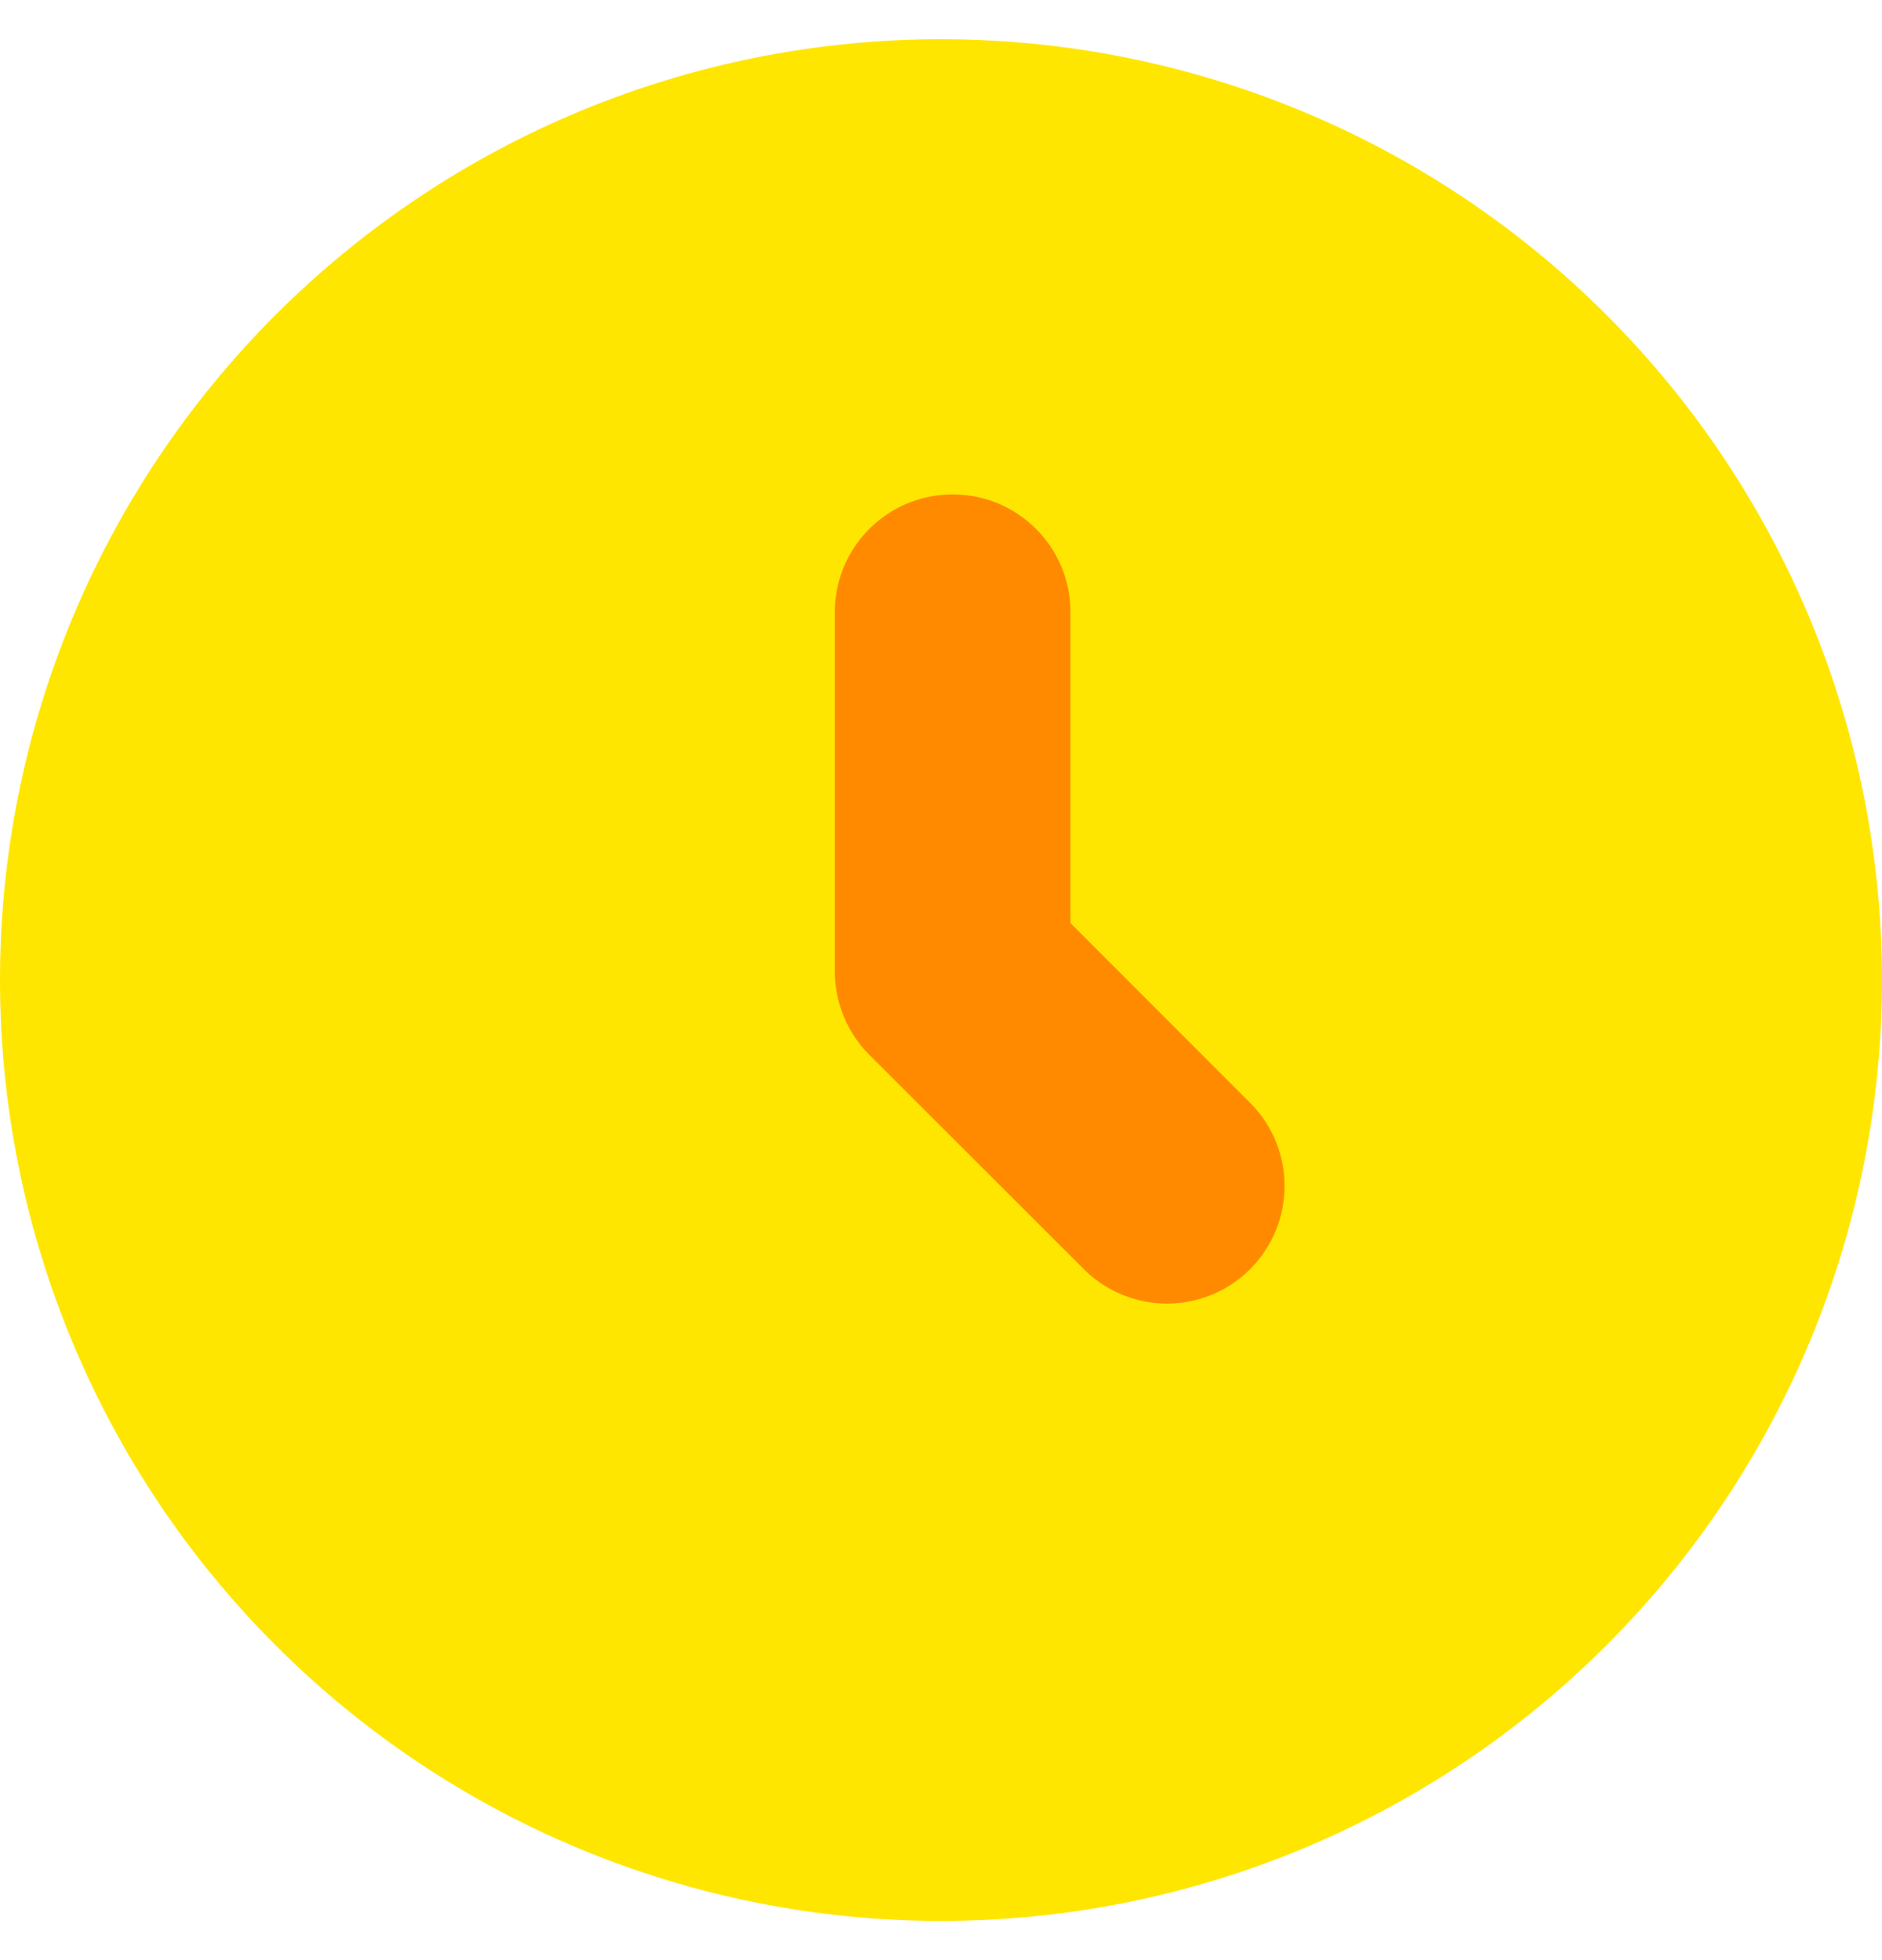 <svg width="24" height="25" viewBox="0 0 24 25" fill="none" xmlns="http://www.w3.org/2000/svg">
<path fill-rule="evenodd" clip-rule="evenodd" d="M12 0.5C8.817 0.5 5.765 1.764 3.515 4.015C1.264 6.265 0 9.317 0 12.5C0 15.683 1.264 18.735 3.515 20.985C5.765 23.236 8.817 24.5 12 24.5C15.183 24.5 18.235 23.236 20.485 20.985C22.736 18.735 24 15.683 24 12.5C24 9.317 22.736 6.265 20.485 4.015C18.235 1.764 15.183 0.5 12 0.5Z" fill="#FFE600"/>
<path fill-rule="evenodd" clip-rule="evenodd" d="M12.151 6.306C12.979 6.306 13.651 6.978 13.651 7.806V11.773L15.91 14.034C16.056 14.172 16.173 14.337 16.254 14.521C16.335 14.704 16.378 14.903 16.381 15.103C16.384 15.304 16.347 15.503 16.272 15.689C16.196 15.875 16.084 16.044 15.943 16.186C15.801 16.328 15.632 16.44 15.446 16.516C15.26 16.591 15.061 16.629 14.86 16.626C14.659 16.623 14.461 16.58 14.278 16.499C14.094 16.419 13.928 16.302 13.79 16.156L11.088 13.456C10.948 13.317 10.838 13.151 10.762 12.969C10.686 12.787 10.647 12.592 10.646 12.395V7.806C10.646 6.978 11.319 6.306 12.146 6.306H12.151Z" fill="#FF8A00"/>
</svg>
